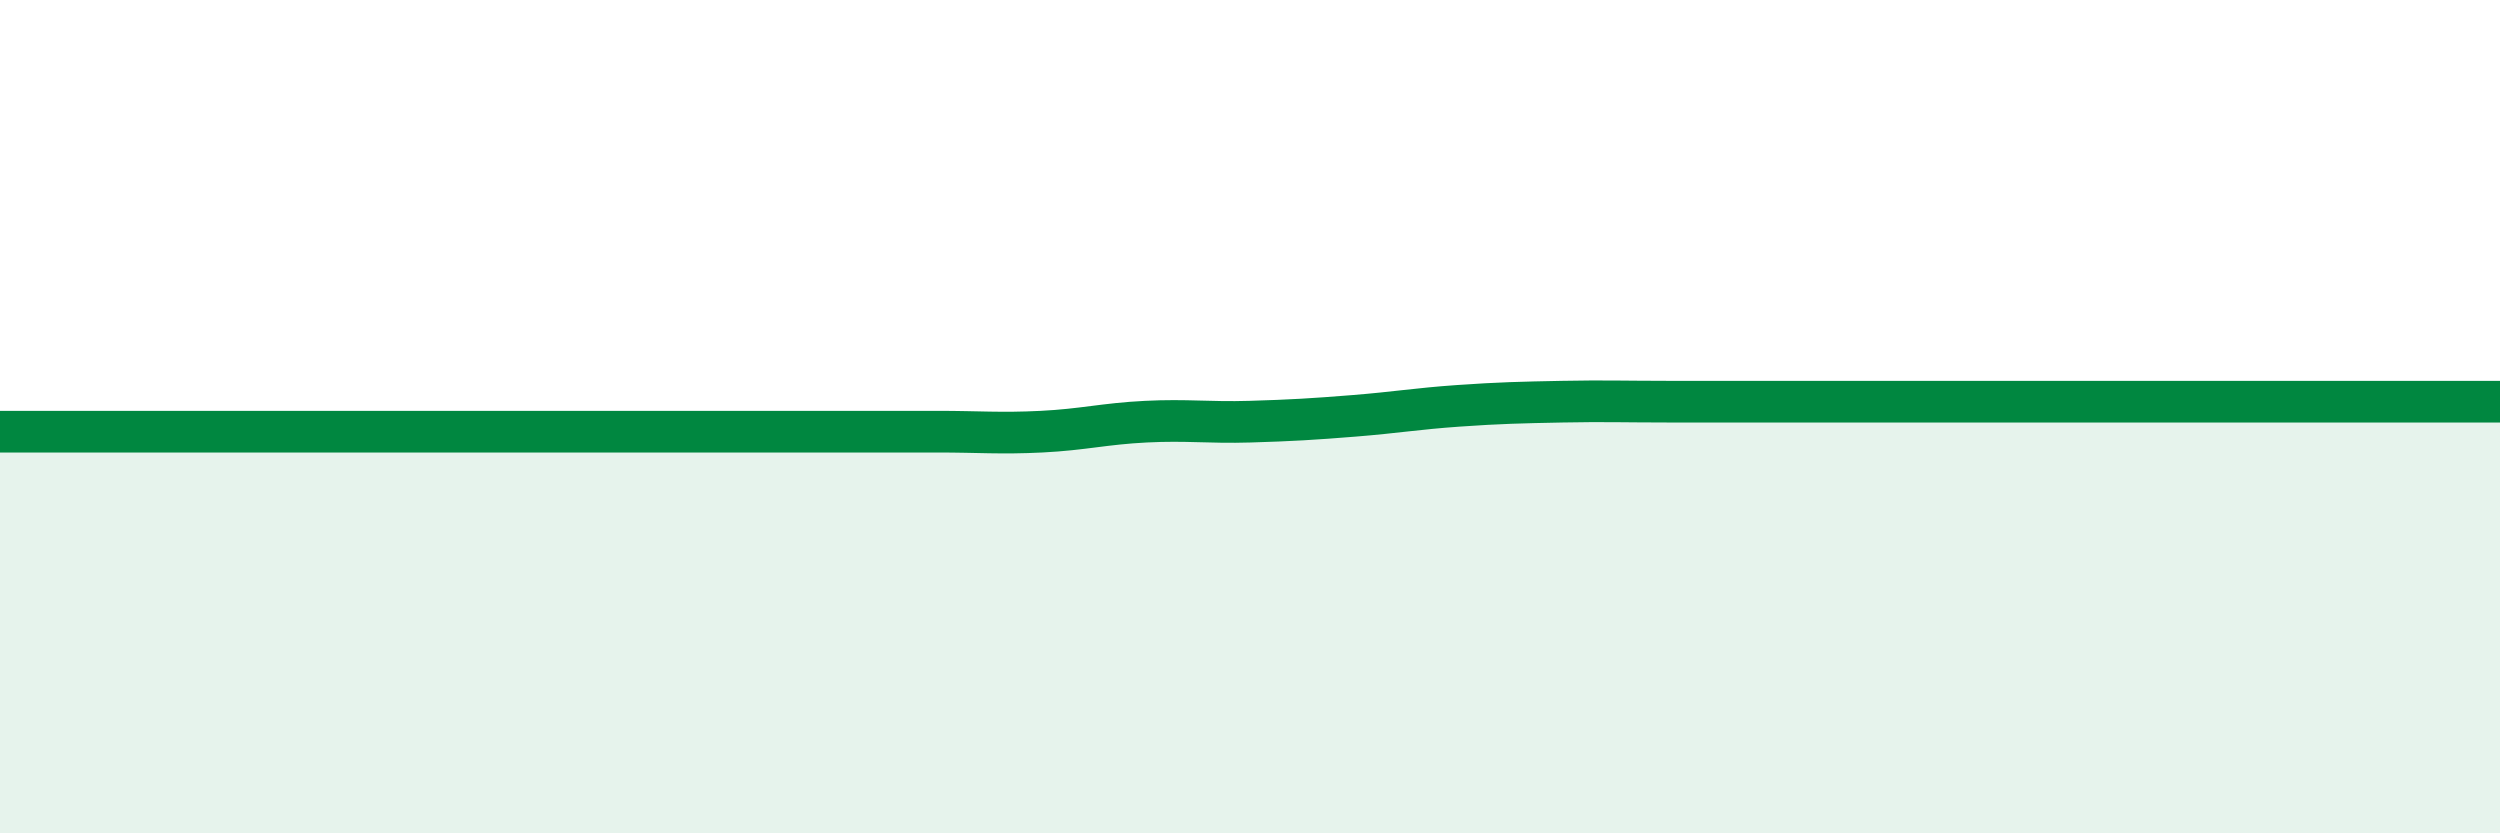 
    <svg width="60" height="20" viewBox="0 0 60 20" xmlns="http://www.w3.org/2000/svg">
      <path
        d="M 0,10.36 C 0.5,10.36 1.5,10.36 2.5,10.36 C 3.5,10.36 4,10.36 5,10.36 C 6,10.36 6.5,10.36 7.5,10.36 C 8.5,10.36 9,10.36 10,10.36 C 11,10.36 11.5,10.36 12.5,10.36 C 13.5,10.36 14,10.36 15,10.36 C 16,10.36 16.5,10.36 17.5,10.36 C 18.5,10.36 19,10.36 20,10.36 C 21,10.36 21.5,10.36 22.5,10.36 C 23.5,10.36 24,10.41 25,10.36 C 26,10.31 26.5,10.17 27.5,10.12 C 28.5,10.07 29,10.15 30,10.12 C 31,10.09 31.5,10.06 32.5,9.98 C 33.5,9.9 34,9.81 35,9.74 C 36,9.67 36.5,9.66 37.5,9.64 C 38.5,9.62 39,9.64 40,9.64 C 41,9.64 41.5,9.64 42.5,9.64 C 43.5,9.64 44,9.64 45,9.64 C 46,9.64 46.5,9.64 47.5,9.64 C 48.5,9.64 49,9.64 50,9.64 C 51,9.64 51.5,9.64 52.5,9.64 C 53.5,9.64 53.5,9.64 55,9.64 C 56.5,9.64 59,9.64 60,9.64L60 20L0 20Z"
        fill="#008740"
        opacity="0.1"
        stroke-linecap="round"
        stroke-linejoin="round"
      />
      <path
        d="M 0,10.36 C 0.5,10.36 1.5,10.36 2.5,10.36 C 3.5,10.36 4,10.36 5,10.36 C 6,10.36 6.5,10.36 7.5,10.36 C 8.5,10.36 9,10.36 10,10.36 C 11,10.36 11.5,10.36 12.5,10.36 C 13.5,10.36 14,10.36 15,10.36 C 16,10.36 16.5,10.36 17.5,10.36 C 18.5,10.36 19,10.36 20,10.36 C 21,10.36 21.5,10.36 22.5,10.36 C 23.5,10.36 24,10.41 25,10.36 C 26,10.31 26.5,10.17 27.5,10.12 C 28.5,10.07 29,10.15 30,10.12 C 31,10.09 31.5,10.06 32.5,9.98 C 33.5,9.9 34,9.81 35,9.74 C 36,9.67 36.5,9.66 37.5,9.64 C 38.5,9.62 39,9.64 40,9.64 C 41,9.64 41.5,9.64 42.5,9.64 C 43.5,9.64 44,9.64 45,9.64 C 46,9.64 46.5,9.64 47.5,9.64 C 48.5,9.64 49,9.64 50,9.64 C 51,9.64 51.5,9.64 52.5,9.64 C 53.5,9.64 53.5,9.64 55,9.64 C 56.5,9.64 59,9.64 60,9.64"
        stroke="#008740"
        stroke-width="1"
        fill="none"
        stroke-linecap="round"
        stroke-linejoin="round"
      />
    </svg>
  